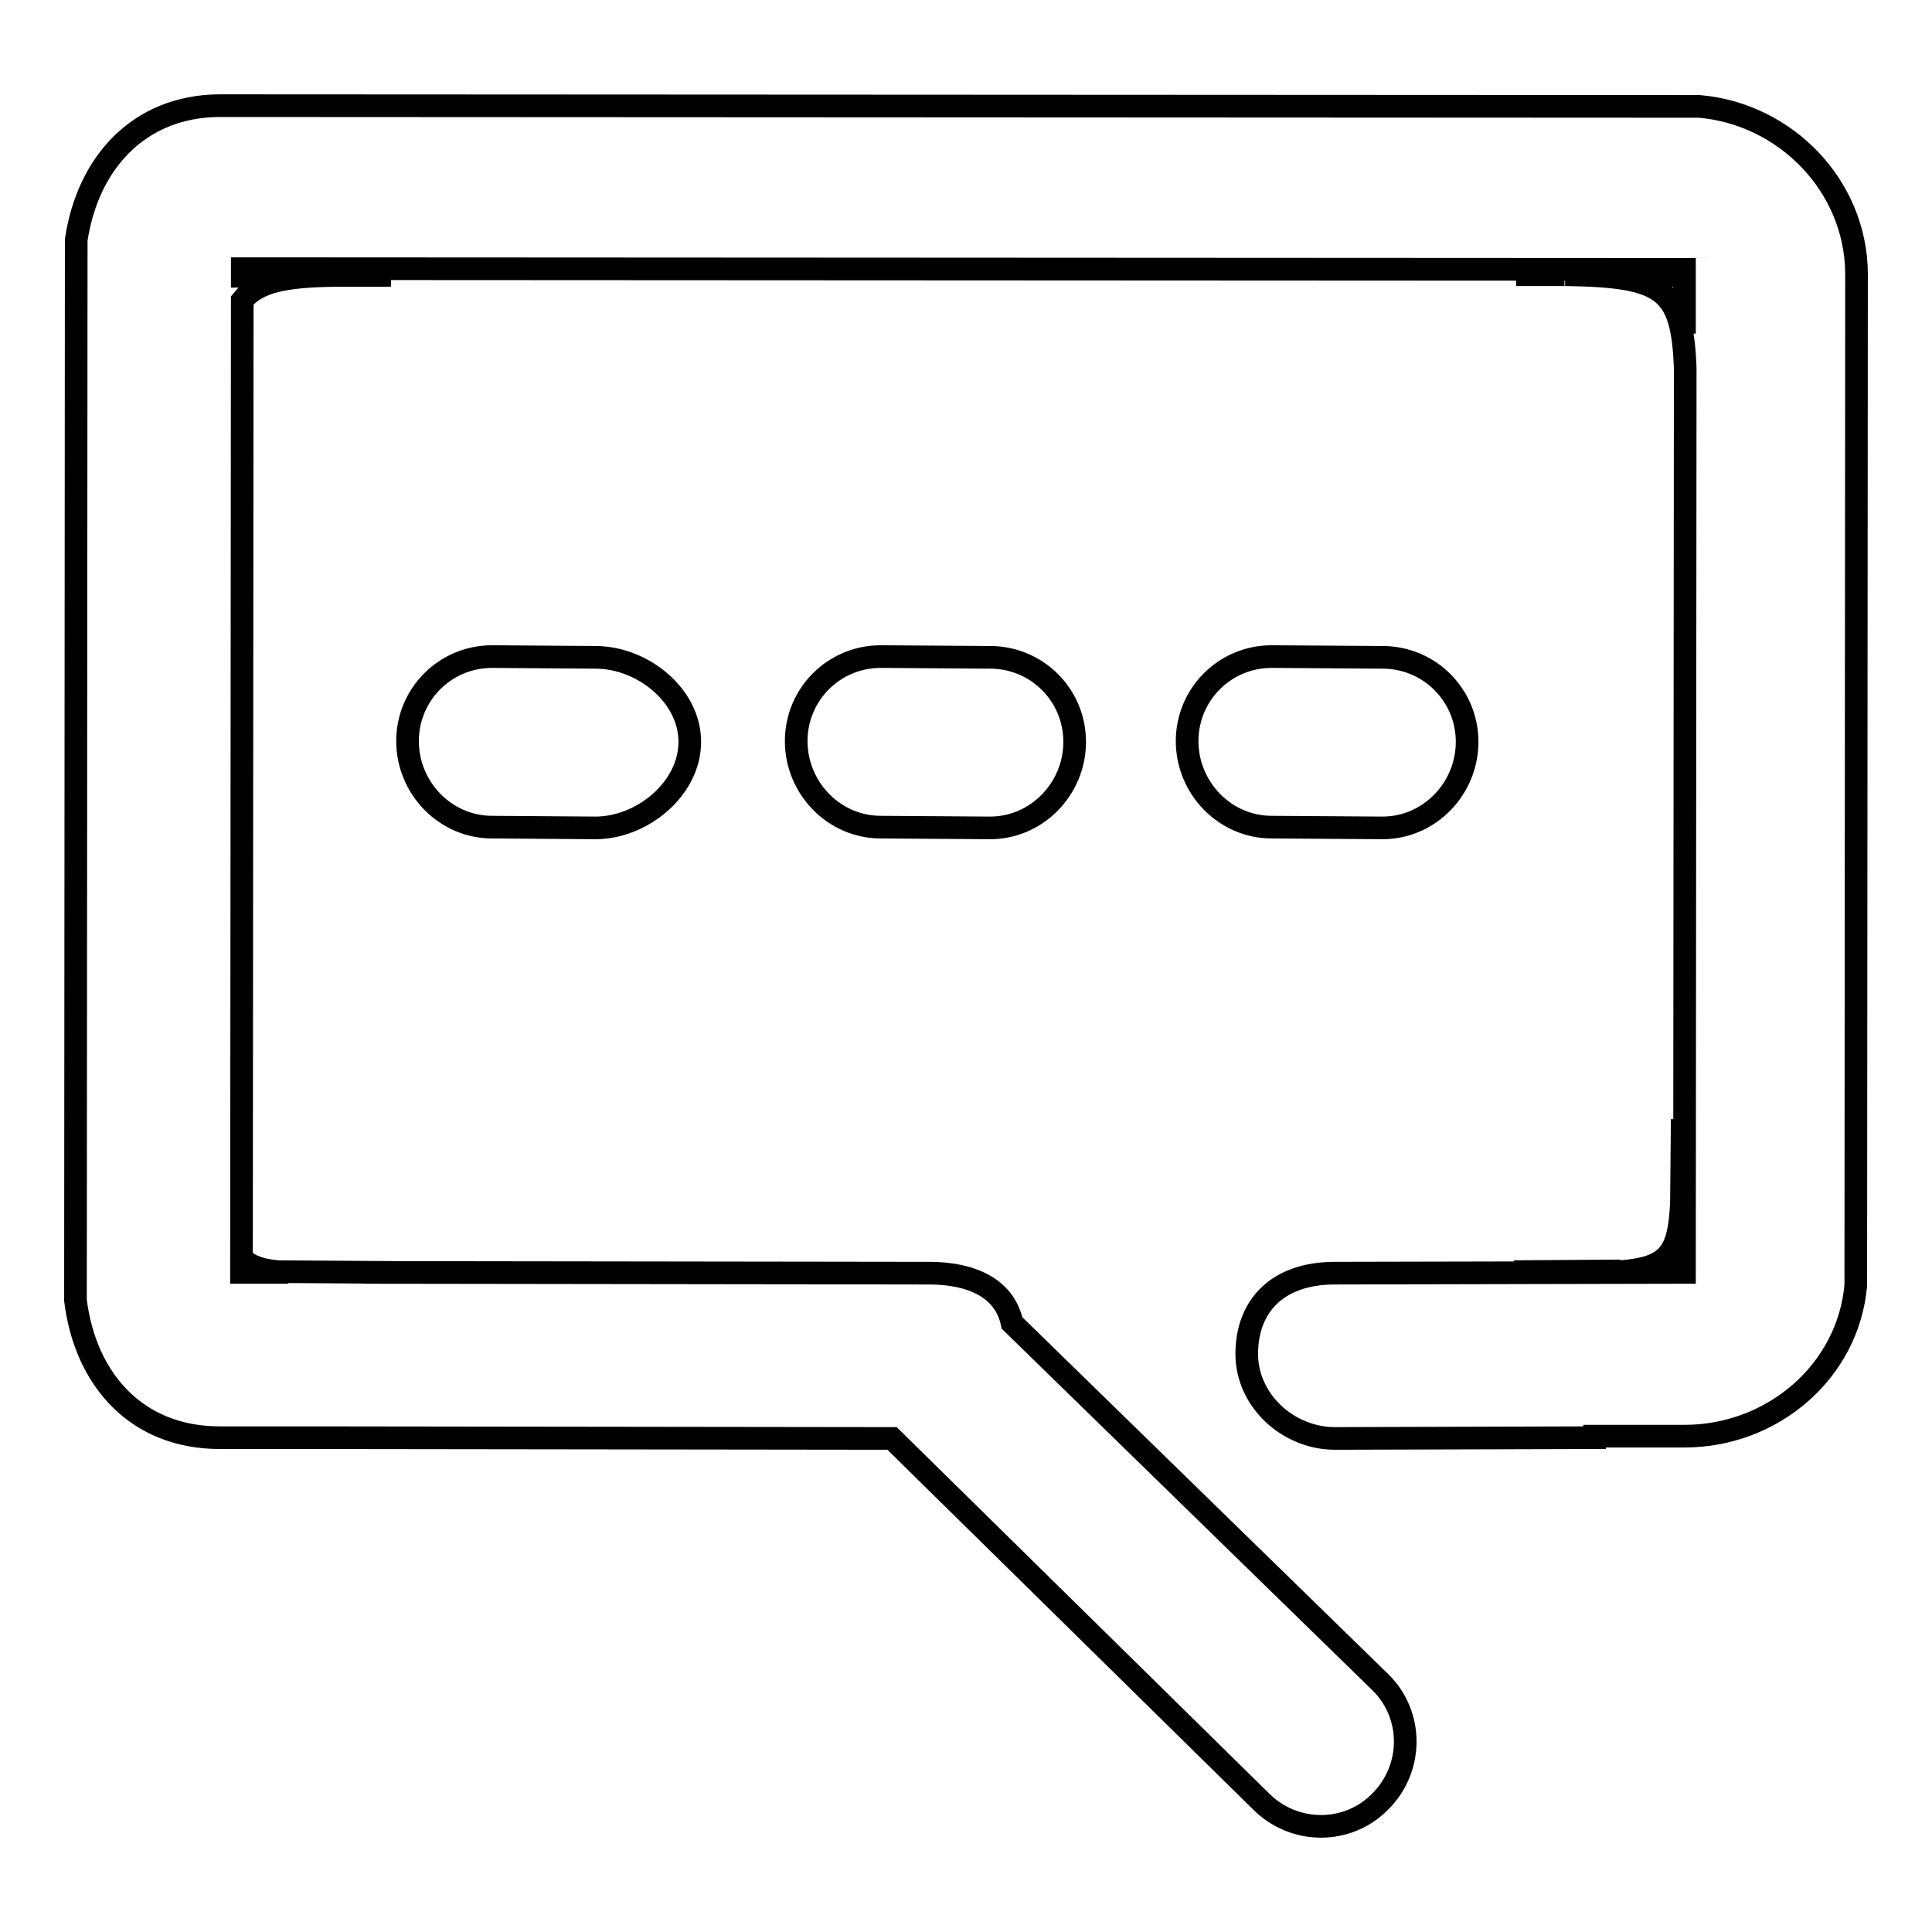 <?xml version="1.0" encoding="utf-8"?>
<!-- Svg Vector Icons : http://www.onlinewebfonts.com/icon -->
<!DOCTYPE svg PUBLIC "-//W3C//DTD SVG 1.1//EN" "http://www.w3.org/Graphics/SVG/1.1/DTD/svg11.dtd">
<svg version="1.1" xmlns="http://www.w3.org/2000/svg" xmlns:xlink="http://www.w3.org/1999/xlink" x="0px" y="0px" viewBox="0 0 256 256" enable-background="new 0 0 256 256" xml:space="preserve">
<g><g><path stroke-width="3" fill-opacity="0" stroke="#000000"  d="M225.2,14.1L29,14c-10.7,0.1-17.4,7.7-18.9,17.8L10,172.3c1.3,10.5,8.1,18.2,19.1,18.2H41v0l77.2,0.1l48.9,48.1c4.4,4.4,11.5,4.4,15.8,0c4.4-4.4,4.4-11.5,0-15.8l-48.8-47.6c-1-4.7-5.5-6.6-11-6.6c-0.2,0-0.5,0-0.7,0L48,168.6c1.2,0,2.5,0,3.8,0l-15.1-0.1c0.5,0,1,0.1,1.5,0.1H32v-0.1l4.8,0c-2.2-0.2-3.7-0.7-4.8-1.8l0.1-126.9c2-2.5,5.7-3.2,12.1-3.3l-12.1,0.1v-1l191.1,0.1v8.5l0-7.7l-15.8-0.1c13.1,0.2,15.5,1.9,15.9,12.4l-0.1,119.8l-46.3,0.1c-7.8,0-11.7,4.5-11.7,10.7c0,6.2,5.5,11.2,11.7,11.2l34.4-0.1v-0.2h11.9c11.7,0,21.7-8.6,22.7-20L246,36.2C245.9,24.6,236.6,15.1,225.2,14.1z M183.2,109.7c6.2,0,11.2-5.2,11.2-11.4c0-6.2-5-11.2-11.2-11.2L168.5,87c-6.2,0-11.2,5-11.2,11.2c0,6.2,5,11.4,11.2,11.4L183.2,109.7z M207.3,36.4c-1.9,0-4,0-6.4,0L207.3,36.4z M44.2,36.5l7.6,0C48.9,36.4,46.4,36.4,44.2,36.5z M222.9,148.3l-0.1,11C223,156.5,222.9,152.9,222.9,148.3z M116.7,87c-6.2,0-11.2,5-11.2,11.2c0,6.2,5,11.4,11.2,11.4l14.5,0.1c6.2,0,11.2-5.2,11.2-11.4c0-6.2-5-11.2-11.2-11.2L116.7,87z M65.2,87C59,87,54,92,54,98.2c0,6.2,5,11.4,11.2,11.4l13.7,0.1c6.2,0,12.5-5.2,12.5-11.4c0-6.2-6.3-11.2-12.5-11.2L65.2,87z M222.8,159.3c-0.3,6.9-1.8,8.7-8.1,9.2l8.1,0L222.8,159.3z M200.6,168.5c6.3,0,10.9,0.1,14.1-0.1L200.6,168.5z"/></g></g>
</svg>
